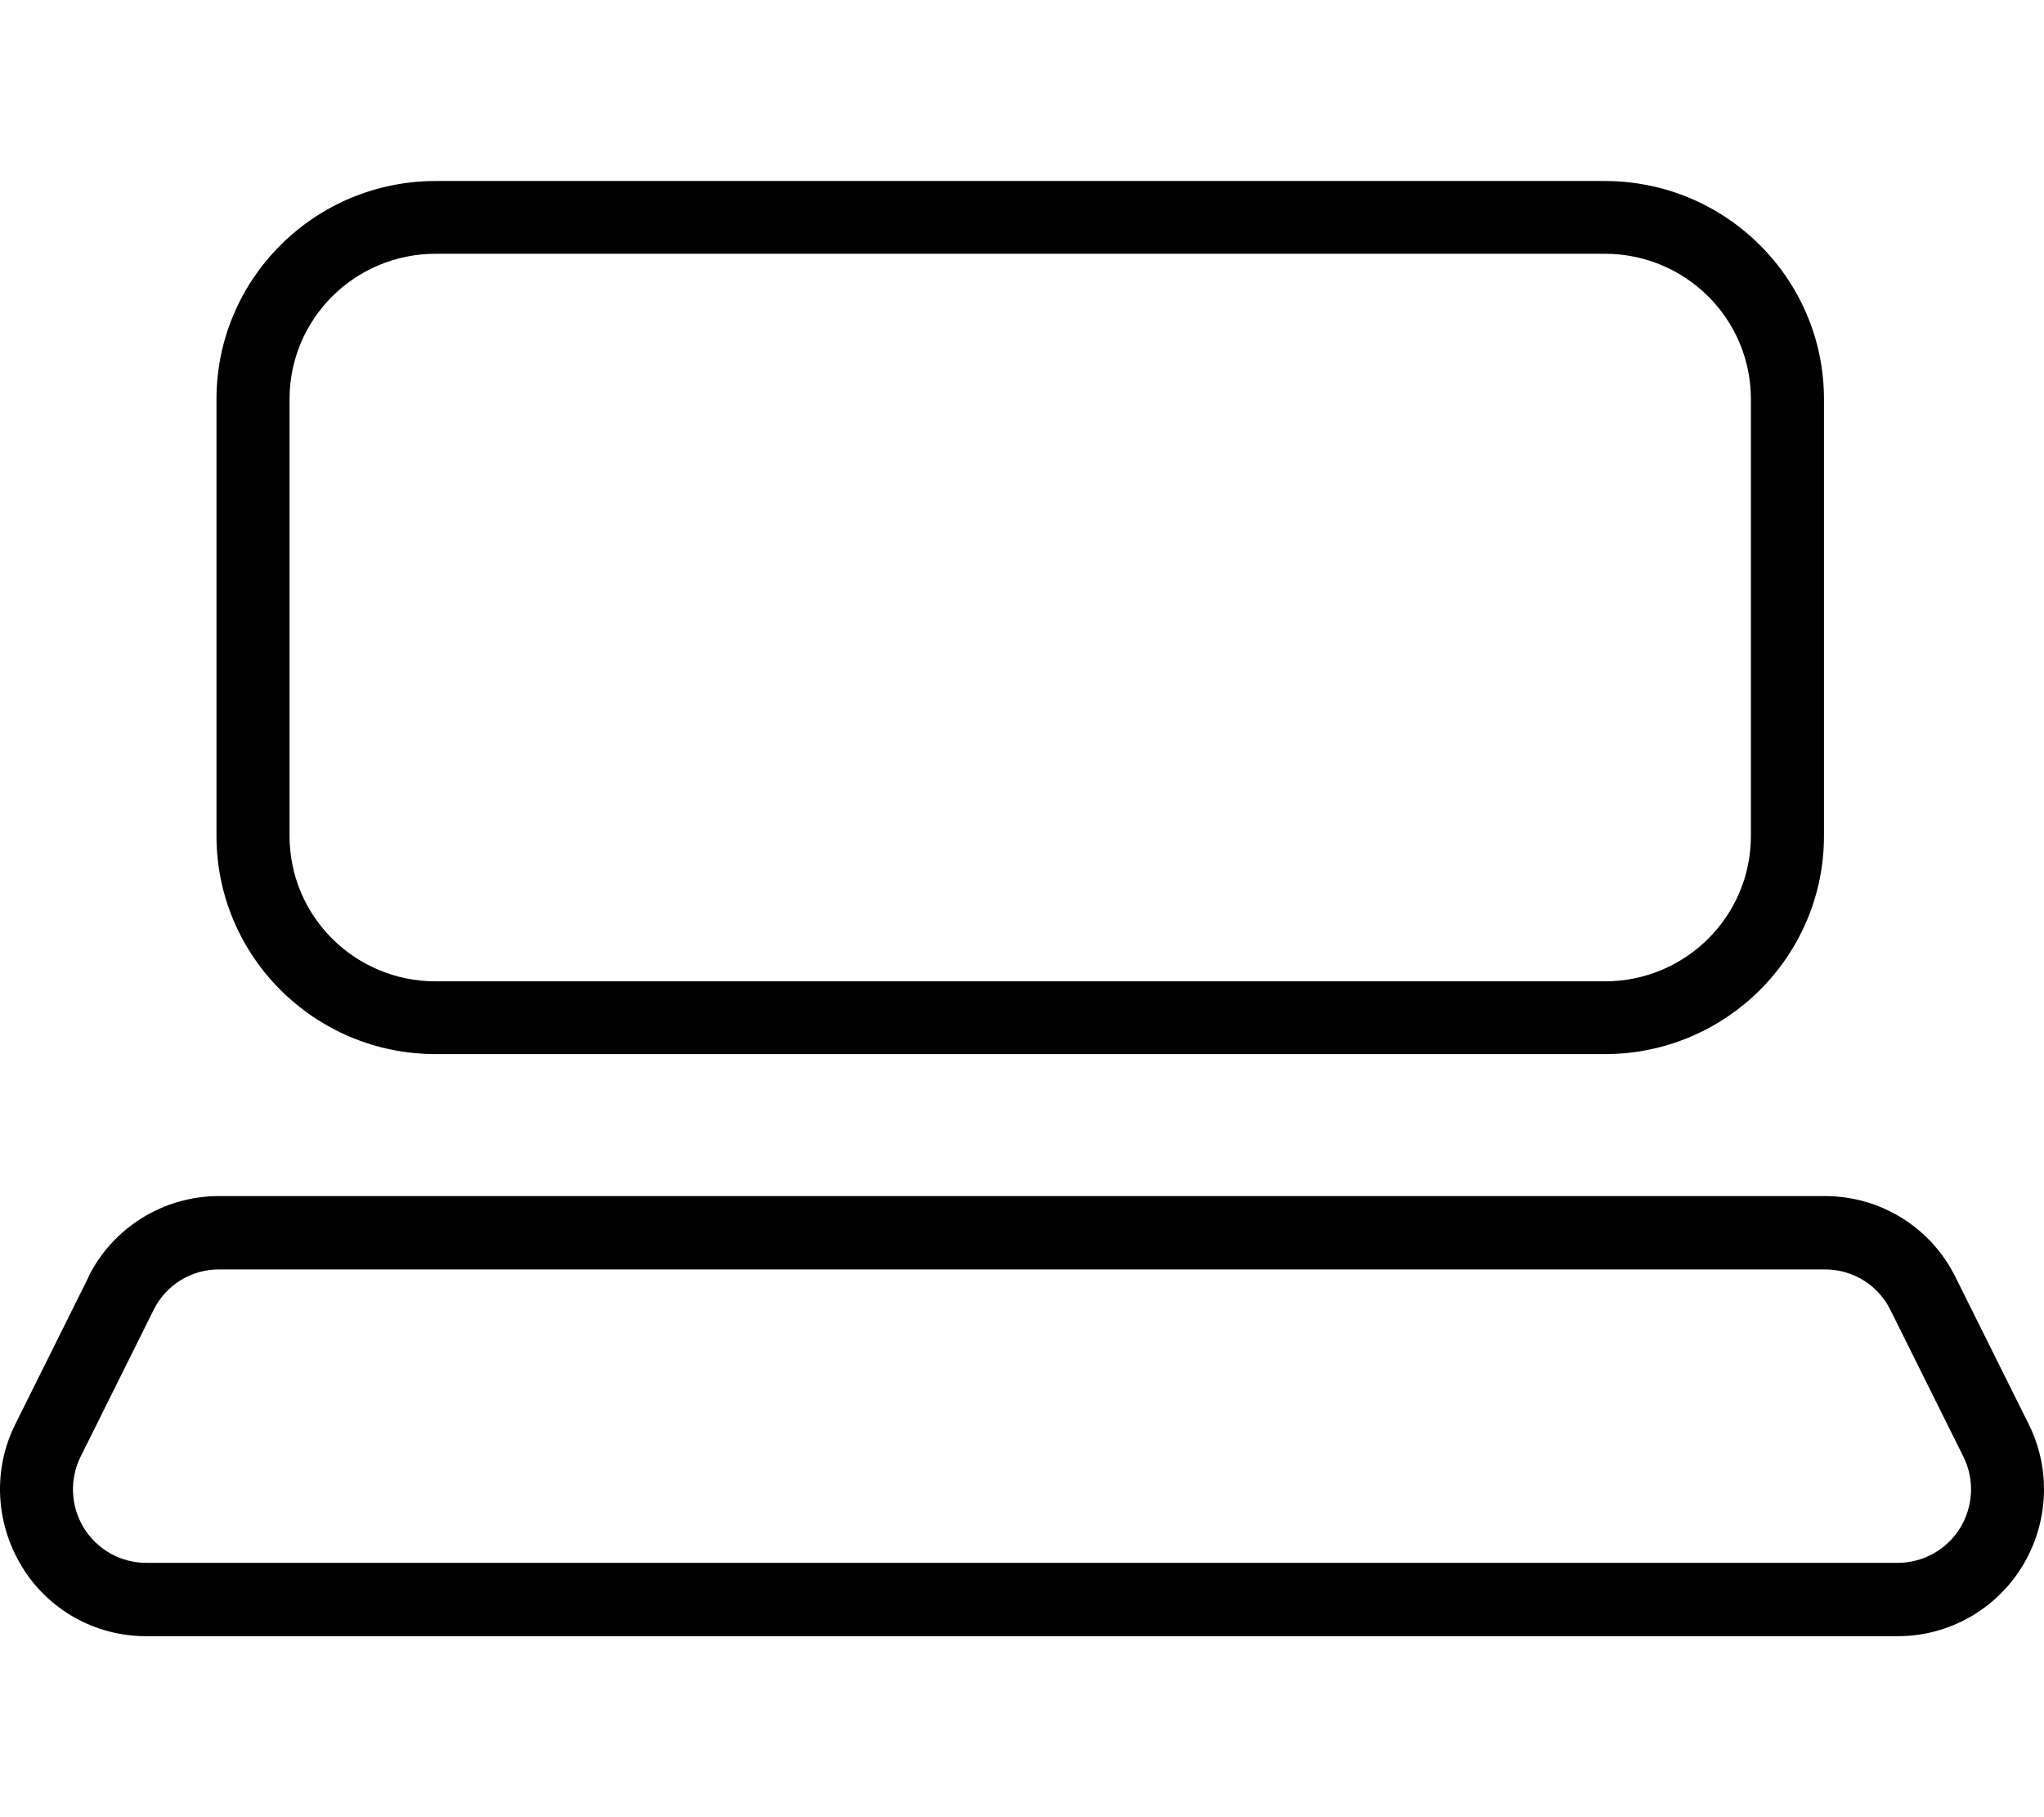 <svg width="576" height="512" viewBox="0 0 576 512" fill="none" xmlns="http://www.w3.org/2000/svg">
<path d="M81.591 112.5C81.591 89.822 99.994 71.5 122.773 71.5L452.227 71.5C475.006 71.5 493.409 89.822 493.409 112.5L493.409 235.5C493.409 258.178 475.006 276.5 452.227 276.5L122.773 276.5C99.994 276.5 81.591 258.178 81.591 235.5L81.591 112.5ZM61 235.5C61 269.453 88.669 297 122.773 297L452.227 297C486.331 297 514 269.453 514 235.5L514 112.5C514 78.547 486.331 51 452.227 51L122.773 51C88.669 51 61 78.547 61 112.5L61 235.5Z" fill="black"/>
<path fill-rule="evenodd" clip-rule="evenodd" d="M24.925 359.733C31.868 345.783 46.141 337 61.699 337H514.301C529.859 337 544.132 345.783 551.075 359.863L571.648 401.196C578.077 413.983 577.306 429.225 569.848 441.367C562.39 453.508 549.146 461 534.874 461H514.301H493.728H82.272H61.699H41.126C26.854 461 13.61 453.637 6.152 441.367C-1.306 429.096 -2.077 413.983 4.352 401.196L24.925 359.863V359.733ZM22.739 410.367L43.312 369.033C46.783 362.058 53.855 357.667 61.699 357.667H514.301C522.145 357.667 529.216 362.058 532.688 369.033L553.261 410.367C556.475 416.825 556.09 424.446 552.361 430.517C548.632 436.587 541.946 440.333 534.874 440.333H41.126C34.054 440.333 27.368 436.587 23.639 430.517C19.91 424.446 19.524 416.825 22.739 410.367Z" fill="black"/>
</svg>
